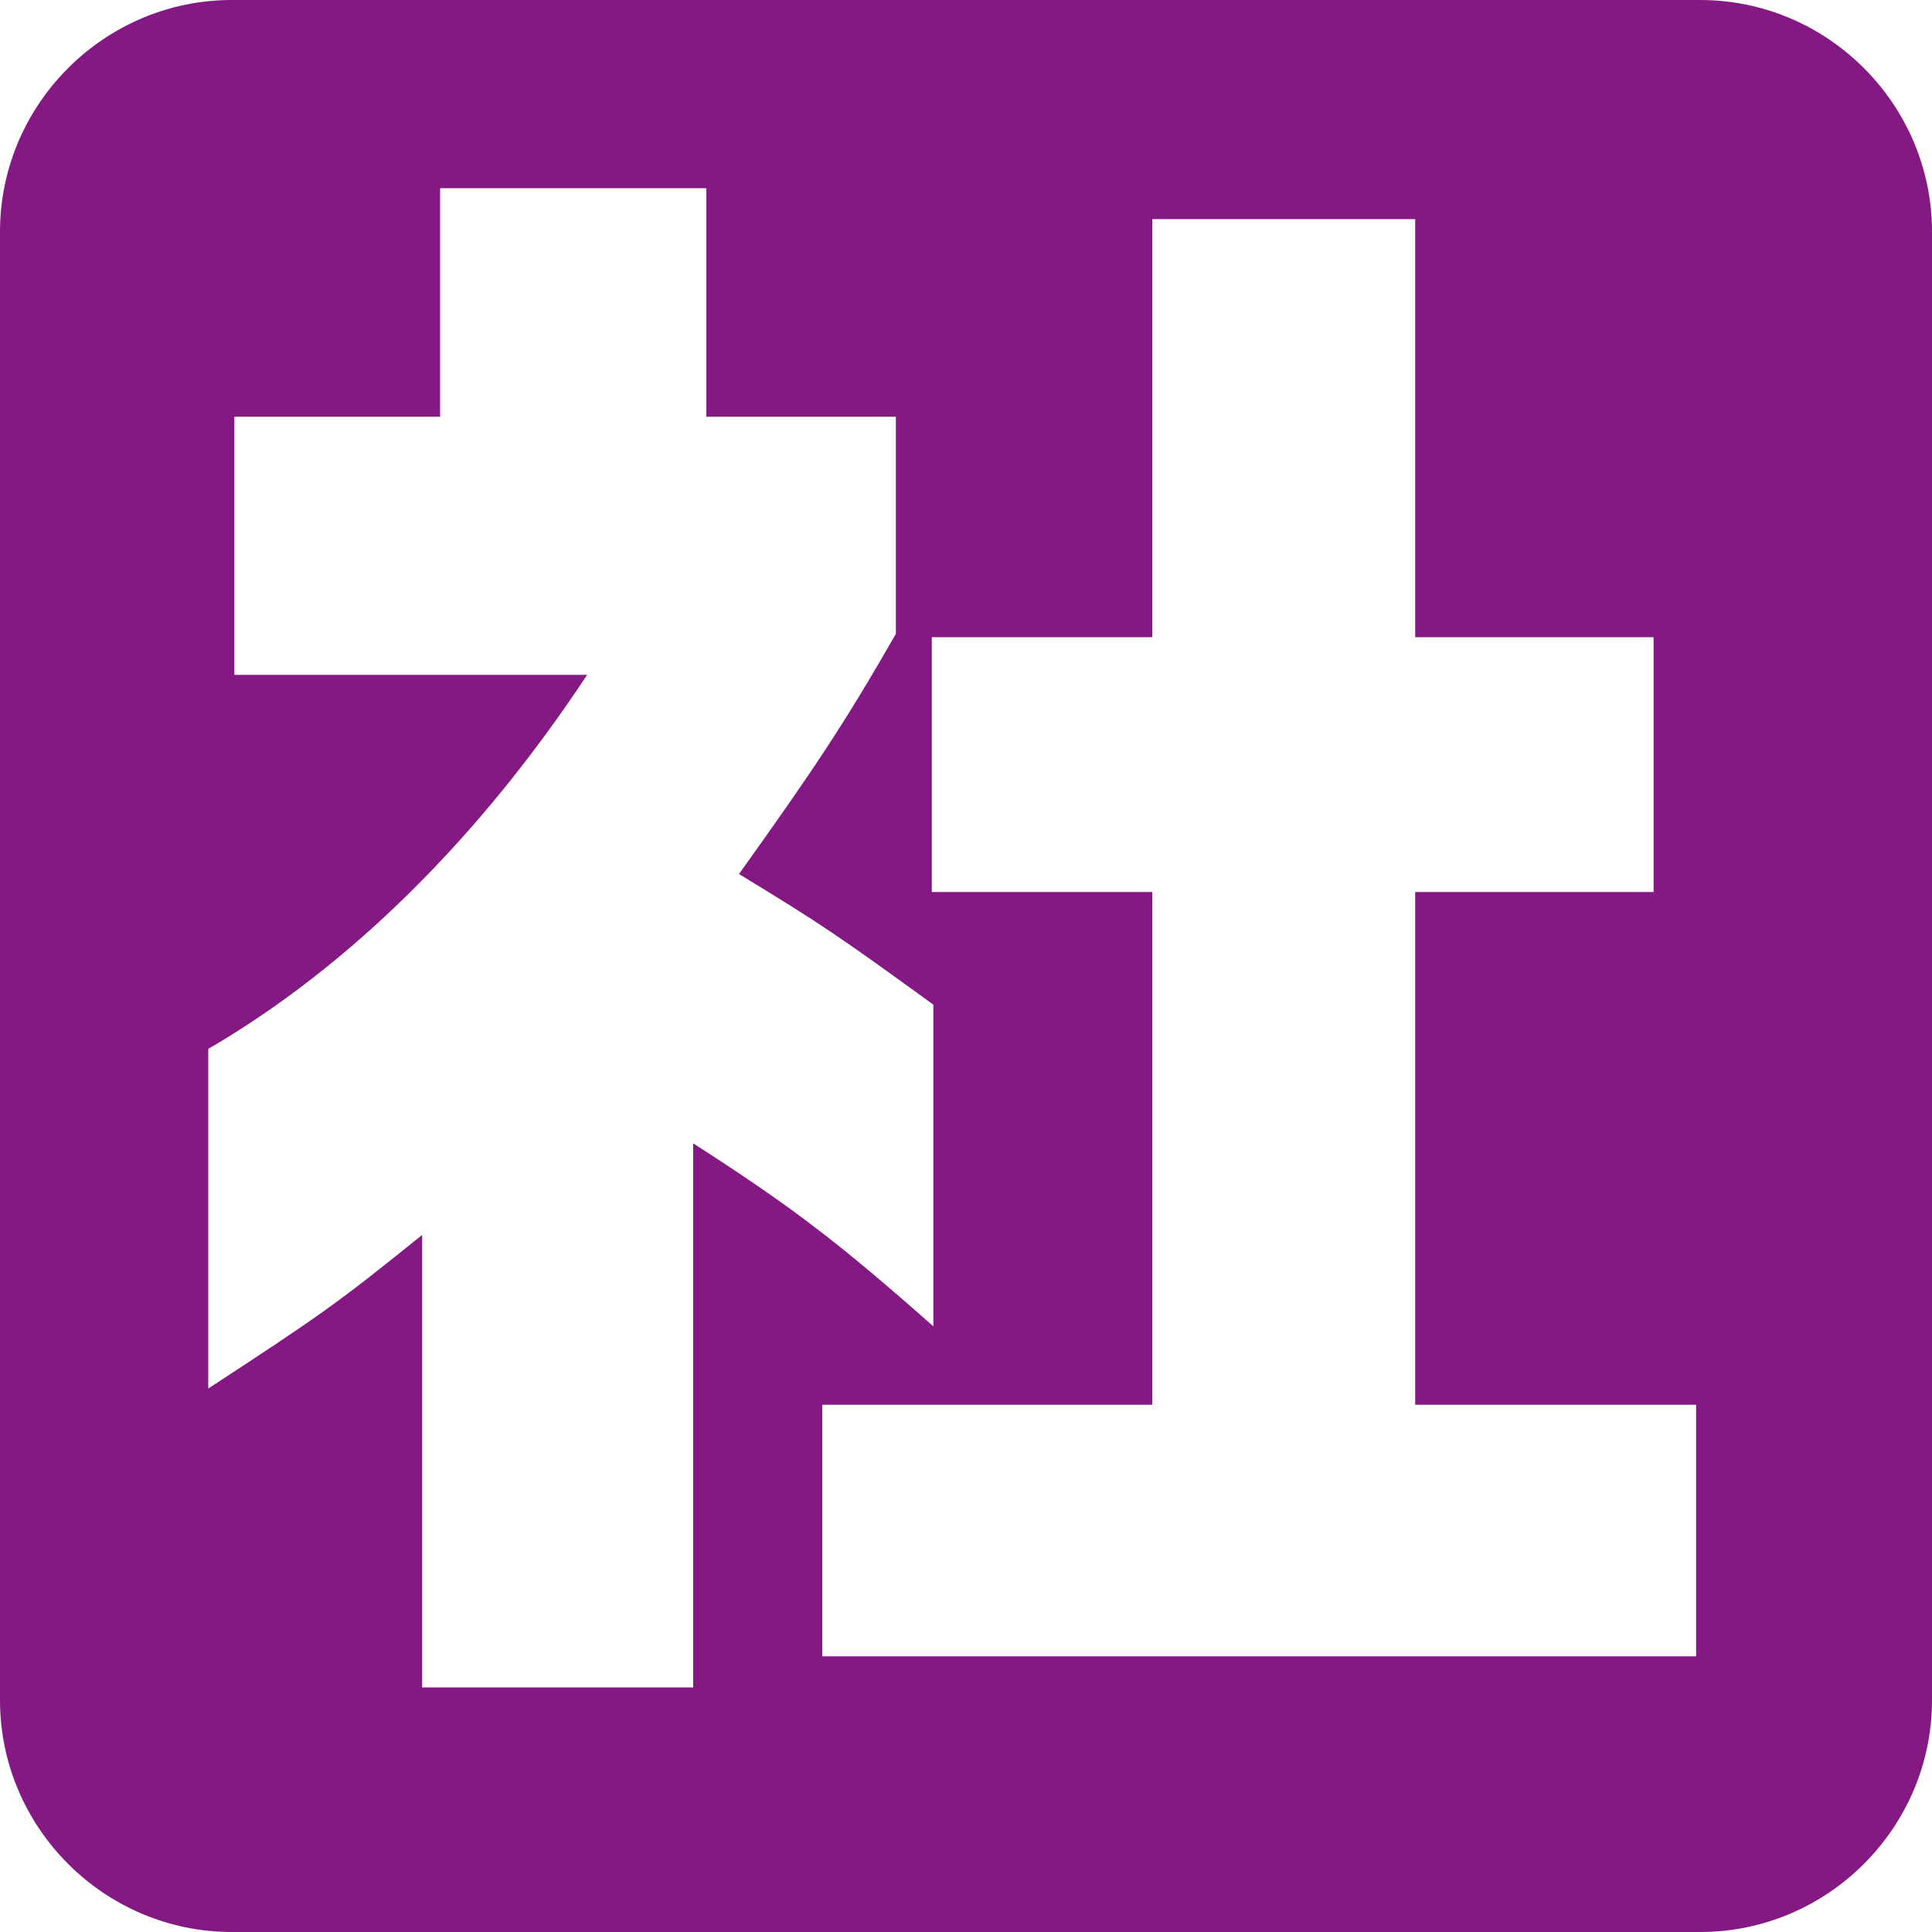 <?xml version="1.0" encoding="UTF-8"?><svg id="_レイヤー_1" xmlns="http://www.w3.org/2000/svg" viewBox="0 0 100 100"><defs><style>.cls-1{fill:#841983;}</style></defs><path class="cls-1" d="M88,0H12C5.4,0,0,5.4,0,12V88c0,6.6,5.4,12,12,12H88c6.6,0,12-5.4,12-12V12c0-6.6-5.4-12-12-12ZM35.88,87.34h-14.03v-23.42c-4.4,3.55-5.24,4.14-11.07,7.95v-17.58c7.27-4.23,14.03-10.91,19.61-19.36H12.13v-13.36h10.65V9.74h13.78v11.83h9.81v11.24c-2.71,4.73-4.31,7.1-8.12,12.43,4.31,2.62,5.16,3.21,10.06,6.76v16.65c-5.07-4.48-7.44-6.26-12.43-9.47v28.15Zm51.9-1.61H42.56v-13.02h17.08v-26.54h-11.41v-13.19h11.41V11.34h13.61v21.64h12.34v13.19h-12.34v26.54h14.54v13.02Z"/></svg>